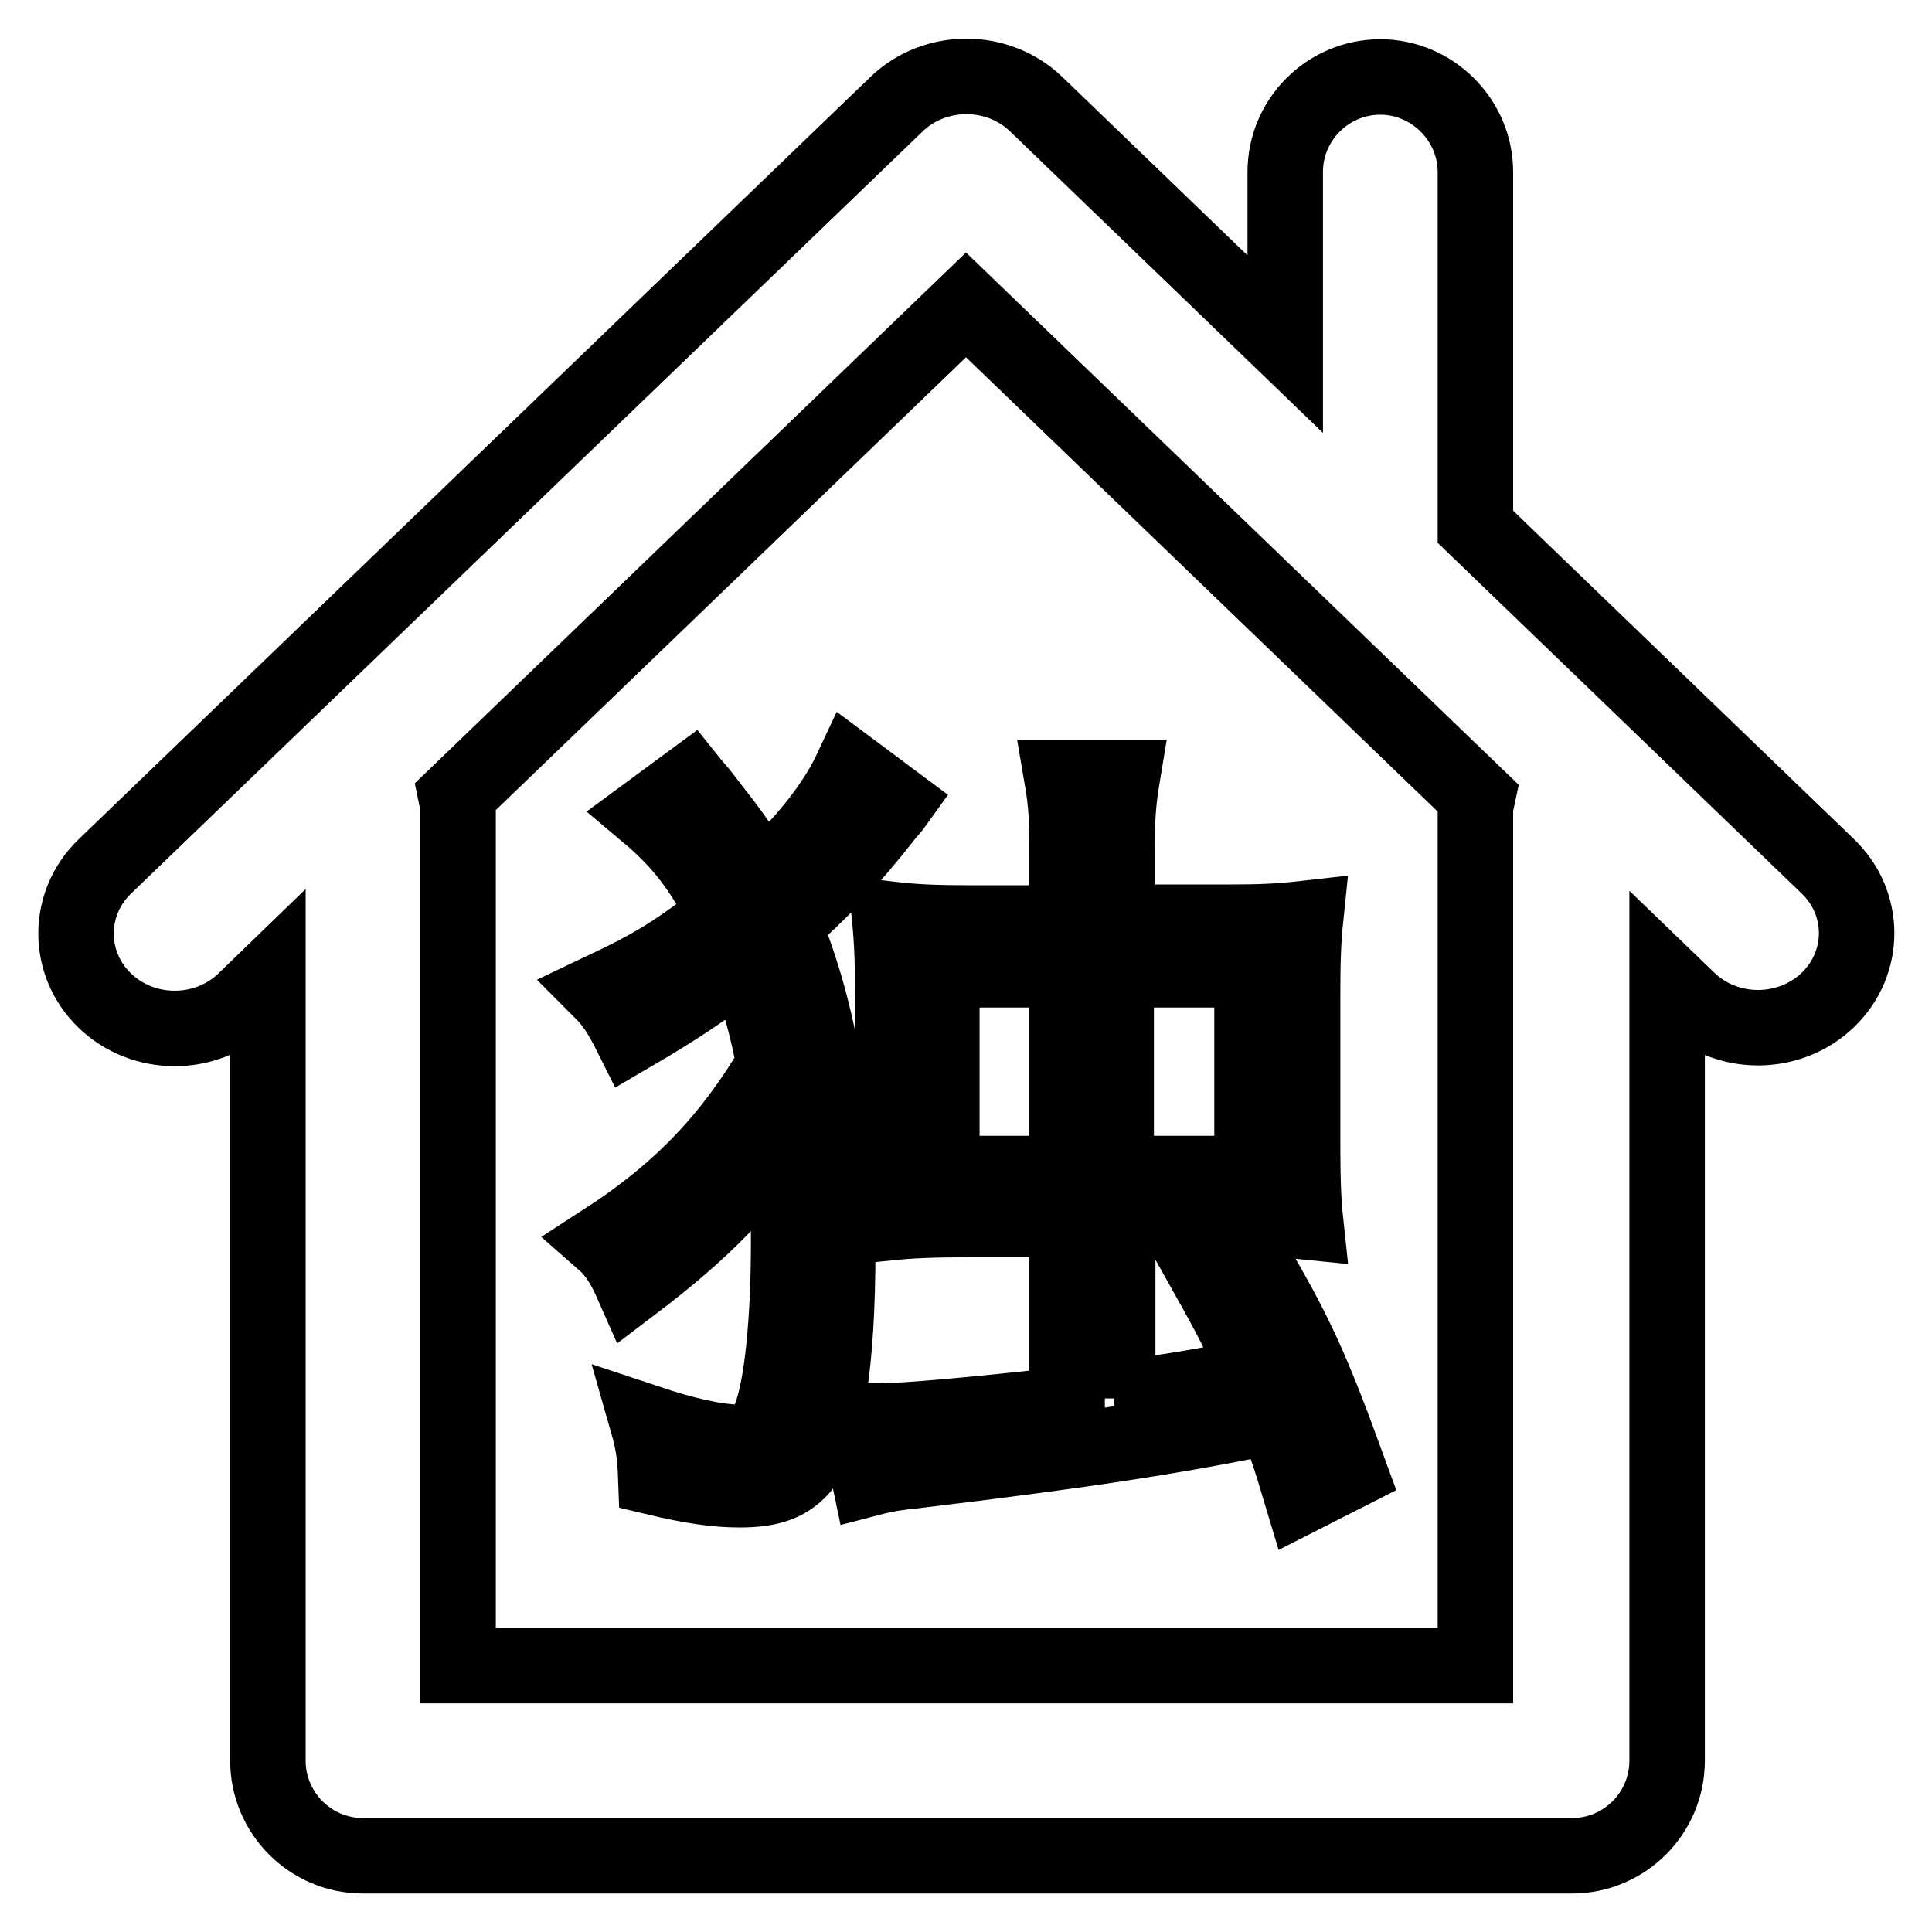 <?xml version="1.0" encoding="utf-8"?>
<!-- Svg Vector Icons : http://www.onlinewebfonts.com/icon -->
<!DOCTYPE svg PUBLIC "-//W3C//DTD SVG 1.1//EN" "http://www.w3.org/Graphics/SVG/1.1/DTD/svg11.dtd">
<svg version="1.1" xmlns="http://www.w3.org/2000/svg" xmlns:xlink="http://www.w3.org/1999/xlink" x="0px" y="0px" viewBox="0 0 256 256" enable-background="new 0 0 256 256" xml:space="preserve">
<g><g><path stroke-width="10" fill-opacity="0" stroke="#000000"  d="M242.2,132.5c-5.1,4.9-13.4,4.9-18.5,0l-2.8-2.7v103.5c0,7-5.7,12.6-12.6,12.6H48.1c-7,0-12.6-5.7-12.6-12.6V129.6l-3.1,3c-5.1,4.9-13.4,4.9-18.5,0c-5.1-4.9-5.1-12.9,0-17.8l104.9-101c5.1-4.9,13.4-4.9,18.5,0l33,31.8V22.8c0-7,5.7-12.6,12.6-12.6s12.6,5.7,12.6,12.6v47l46.6,44.9C247.3,119.6,247.3,127.6,242.2,132.5z M128,40.4l-67.6,65.1c0.1,0.5,0.3,1,0.3,1.5v113.7h134.8V107c0-0.5,0.2-0.8,0.3-1.3L128,40.4z"/><path stroke-width="10" fill-opacity="0" stroke="#000000"  d="M95.8,109c1.4,1.8,3.5,4.9,5.2,7.8c5.6-5,9.7-10.3,11.8-14.8l5.9,4.4c-0.5,0.7-0.6,0.7-1.4,1.7c-4.7,6-8.7,10.2-13.5,14.4c4.8,11.5,7.2,25.6,7.2,43.1c0,15.1-1.5,24.5-4.5,28.5c-1.9,2.4-4.3,3.3-8.5,3.3c-3.1,0-6.5-0.5-11.1-1.6c-0.1-2.8-0.3-4.5-1.1-7.3c4.8,1.6,9.1,2.6,12,2.6c2.1,0,3.4-1,4.3-3.4c1.5-3.9,2.4-12.5,2.4-23.2c0-6.1-0.1-9.7-0.6-15c-4.9,7.6-10.6,13.5-20.1,20.7c-1.1-2.5-2.2-4.3-3.8-5.7c10.2-6.6,16.8-13.6,22.6-23.4c-0.9-4.9-2.1-9.2-3.9-14.1c-5.1,3.9-8.6,6.3-15.1,10.1c-1.2-2.4-2.2-4.1-3.9-5.8c7.4-3.5,9.8-5.1,16.4-10.1c-3.1-6.1-5.9-9.7-10.3-13.4l5.7-4.2c0,0,0.4,0.5,1.2,1.4L95.8,109z M147.9,185.3c6.2-0.7,12.1-1.7,18.8-3.1c-2.6-5.7-3.5-7.5-6.7-13.2l6-2c5.8,9.8,8,14.8,12.8,28l-6.3,3.2c-1.7-5.7-2.4-7.6-3.6-10.6c-13.5,2.8-25.5,4.6-47.9,7.3c-2,0.2-3.5,0.4-5.8,1l-1.6-7.7c1.2,0.1,1.6,0.1,2.7,0.1c3.8,0,13.5-0.9,25.1-2.2v-24.5h-13.1c-4.5,0-7.3,0.1-10.3,0.4c0.2-3.2,0.3-6,0.3-10.4v-19.1c0-4.8-0.1-7.6-0.4-10.7c3.4,0.4,6.3,0.5,10.5,0.5h13v-9.2c0-4.5-0.1-6.6-0.7-10.1h8c-0.5,3-0.7,5.5-0.7,9.9v9.3h14.8c4.1,0,6.7-0.1,10.2-0.5c-0.3,2.9-0.4,5.6-0.4,10.2v19.4c0,5,0.1,7.8,0.4,10.6c-3-0.3-5.5-0.4-10.4-0.4h-14.5V185.3L147.9,185.3z M141.4,128.5h-16.6v27h16.6V128.5z M165.9,155.5v-27h-18v27H165.9z"/></g></g>
</svg>